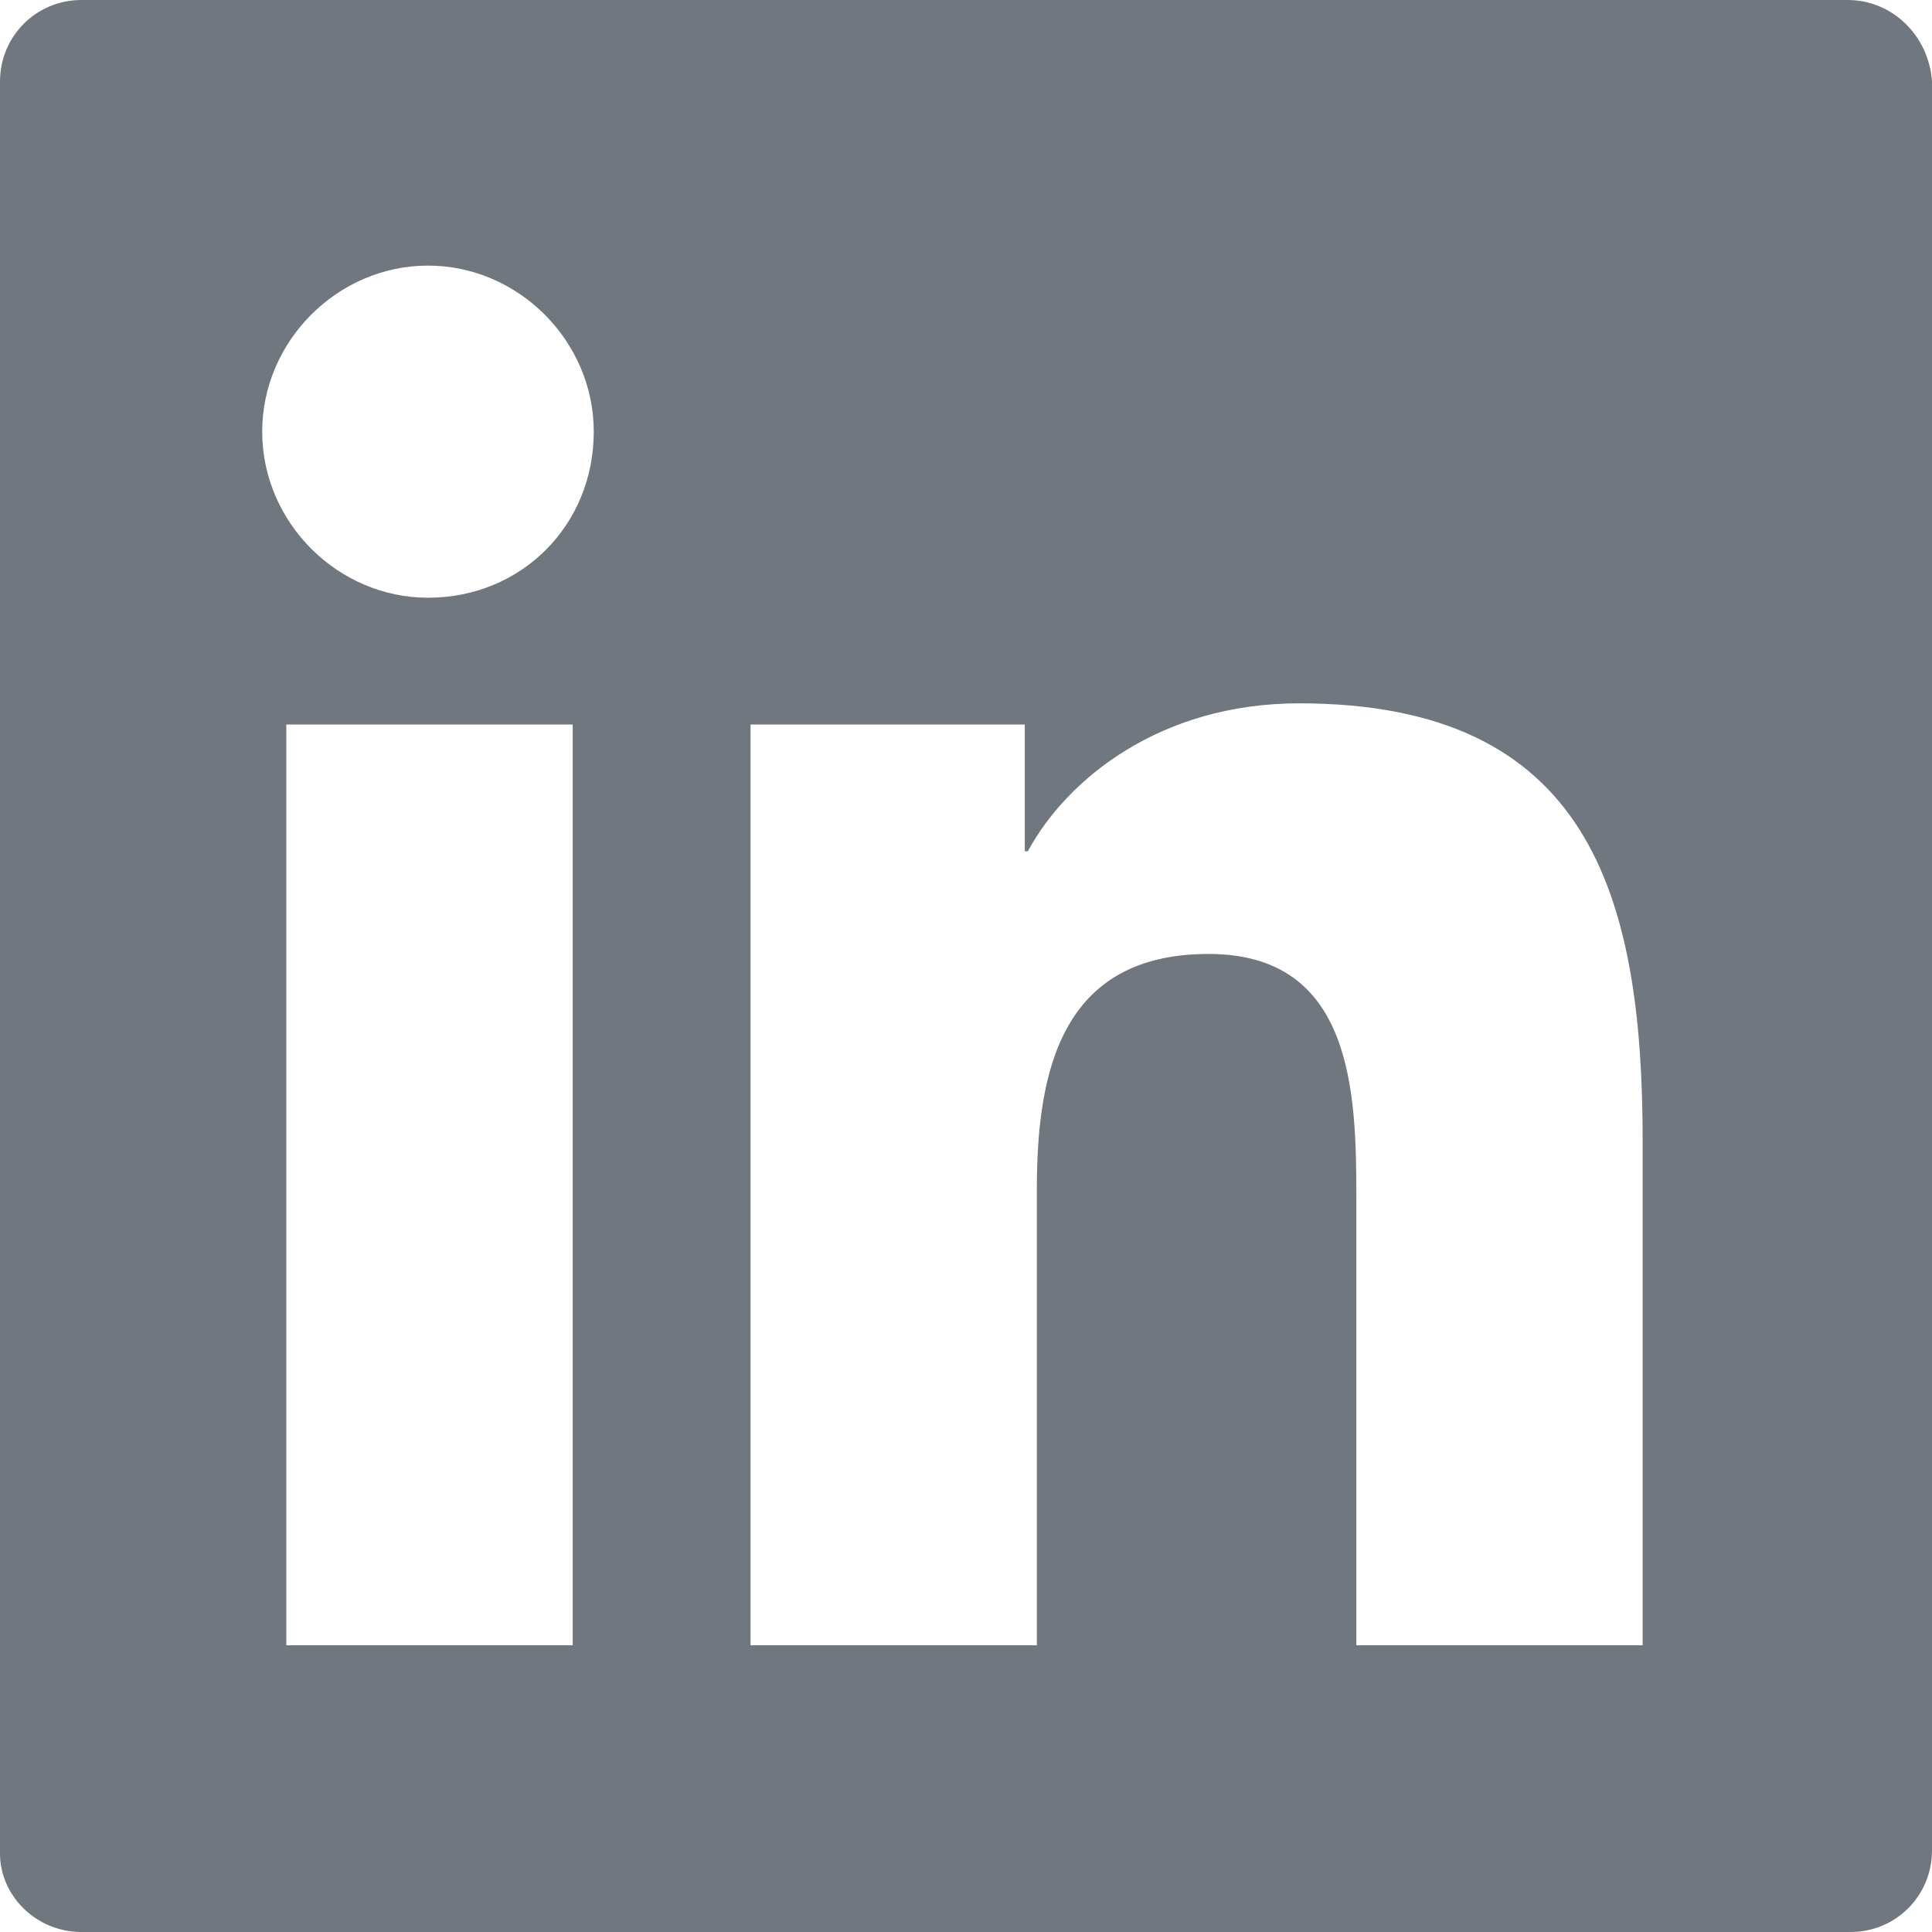<?xml version="1.0" encoding="UTF-8"?>
<svg width="21px" height="21px" viewBox="0 0 21 21" version="1.1" xmlns="http://www.w3.org/2000/svg" xmlns:xlink="http://www.w3.org/1999/xlink">
    <title>Shape</title>
    <g id="1-Website-pages" stroke="none" stroke-width="1" fill="none" fill-rule="evenodd">
        <g id="Kordia---Cloud-Showroom" transform="translate(-1664, -5887)" fill="#71777F" fill-rule="nonzero">
            <path d="M1684.083,5887 L1664.885,5887 C1664.393,5887 1664,5887.394 1664,5887.886 L1664,5907.147 C1664,5907.606 1664.393,5908 1664.885,5908 L1684.115,5908 C1684.607,5908 1685,5907.606 1685,5907.114 L1685,5887.886 C1684.967,5887.394 1684.574,5887 1684.083,5887 Z M1670.225,5904.883 L1667.112,5904.883 L1667.112,5894.875 L1670.225,5894.875 L1670.225,5904.883 Z M1668.652,5893.497 C1667.669,5893.497 1666.85,5892.677 1666.85,5891.692 C1666.85,5890.708 1667.669,5889.887 1668.652,5889.887 C1669.635,5889.887 1670.454,5890.708 1670.454,5891.692 C1670.454,5892.709 1669.668,5893.497 1668.652,5893.497 Z M1681.855,5904.883 L1678.743,5904.883 L1678.743,5900.027 C1678.743,5898.878 1678.71,5897.369 1677.137,5897.369 C1675.532,5897.369 1675.27,5898.648 1675.27,5899.928 L1675.27,5904.883 L1672.158,5904.883 L1672.158,5894.875 L1675.139,5894.875 L1675.139,5896.253 L1675.172,5896.253 C1675.598,5895.466 1676.613,5894.645 1678.12,5894.645 C1681.265,5894.645 1681.855,5896.712 1681.855,5899.403 L1681.855,5904.883 Z" id="Shape"></path>
        </g>
    </g>
</svg>